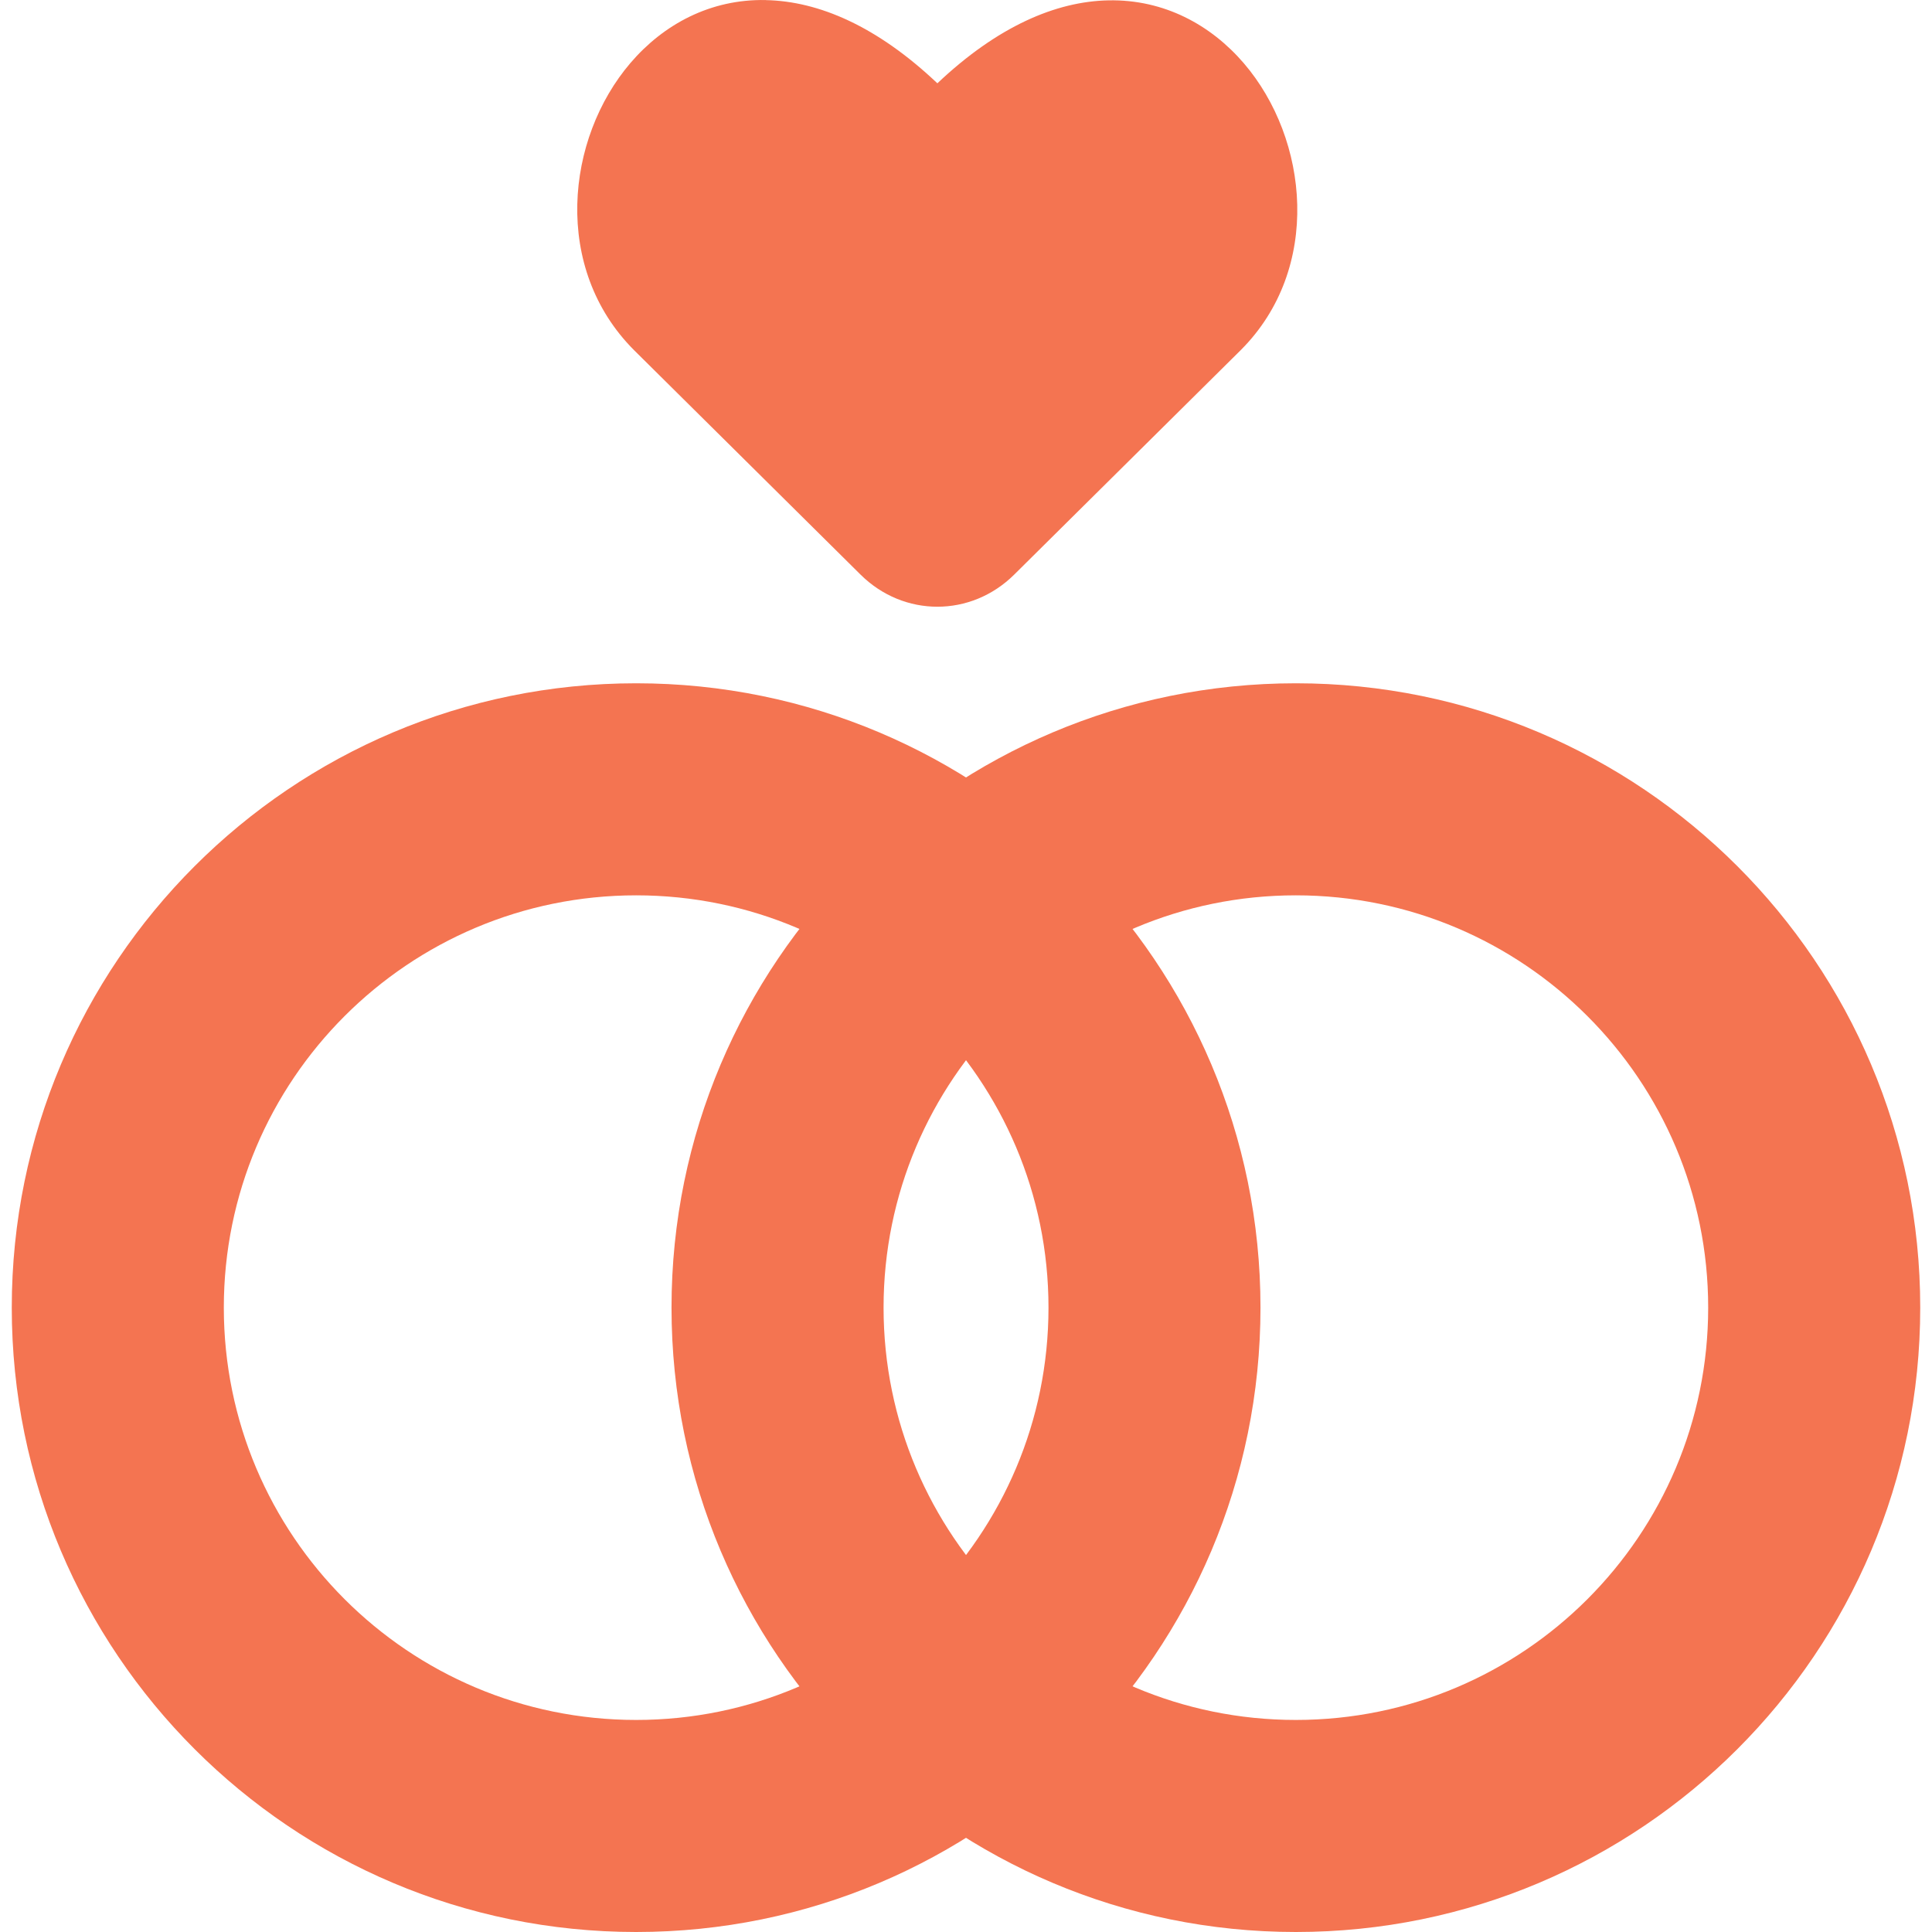<?xml version="1.0" encoding="UTF-8"?> <svg xmlns="http://www.w3.org/2000/svg" width="33" height="33" viewBox="0 0 33 33" fill="none"><g clip-path="url(#clip0_301_367)"><path fill-rule="evenodd" clip-rule="evenodd" d="M13.083 0.002C13.983 0.02 14.982 0.448 16.011 1.423C17.038 0.451 18.036 0.023 18.936 0.006C19.883 -0.012 20.683 0.425 21.246 1.081C22.356 2.375 22.585 4.589 21.193 5.98L21.192 5.981L17.323 9.815C16.585 10.546 15.437 10.546 14.699 9.815L10.83 5.981C9.434 4.583 9.661 2.369 10.77 1.074C11.332 0.418 12.132 -0.019 13.082 0.001L13.083 0.002Z" fill="#F47451"></path><path fill-rule="evenodd" clip-rule="evenodd" d="M10.866 29.378C14.755 29.378 17.909 26.225 17.909 22.335C17.909 18.446 14.755 15.293 10.866 15.293C6.976 15.293 3.823 18.446 3.823 22.335C3.823 26.225 6.976 29.378 10.866 29.378ZM10.866 33C16.756 33 21.53 28.226 21.53 22.335C21.53 16.446 16.756 11.671 10.866 11.671C4.976 11.671 0.201 16.446 0.201 22.335C0.201 28.226 4.976 33 10.866 33Z" fill="#F47451"></path><path fill-rule="evenodd" clip-rule="evenodd" d="M22.134 29.378C26.024 29.378 29.177 26.225 29.177 22.335C29.177 18.446 26.024 15.293 22.134 15.293C18.245 15.293 15.092 18.446 15.092 22.335C15.092 26.225 18.245 29.378 22.134 29.378ZM22.134 33C28.024 33 32.799 28.226 32.799 22.335C32.799 16.446 28.024 11.671 22.134 11.671C16.244 11.671 11.47 16.446 11.47 22.335C11.47 28.226 16.244 33 22.134 33Z" fill="#F47451"></path></g><defs><clipPath id="clip0_301_367"><rect width="33" height="33" fill="white"></rect></clipPath></defs></svg> 